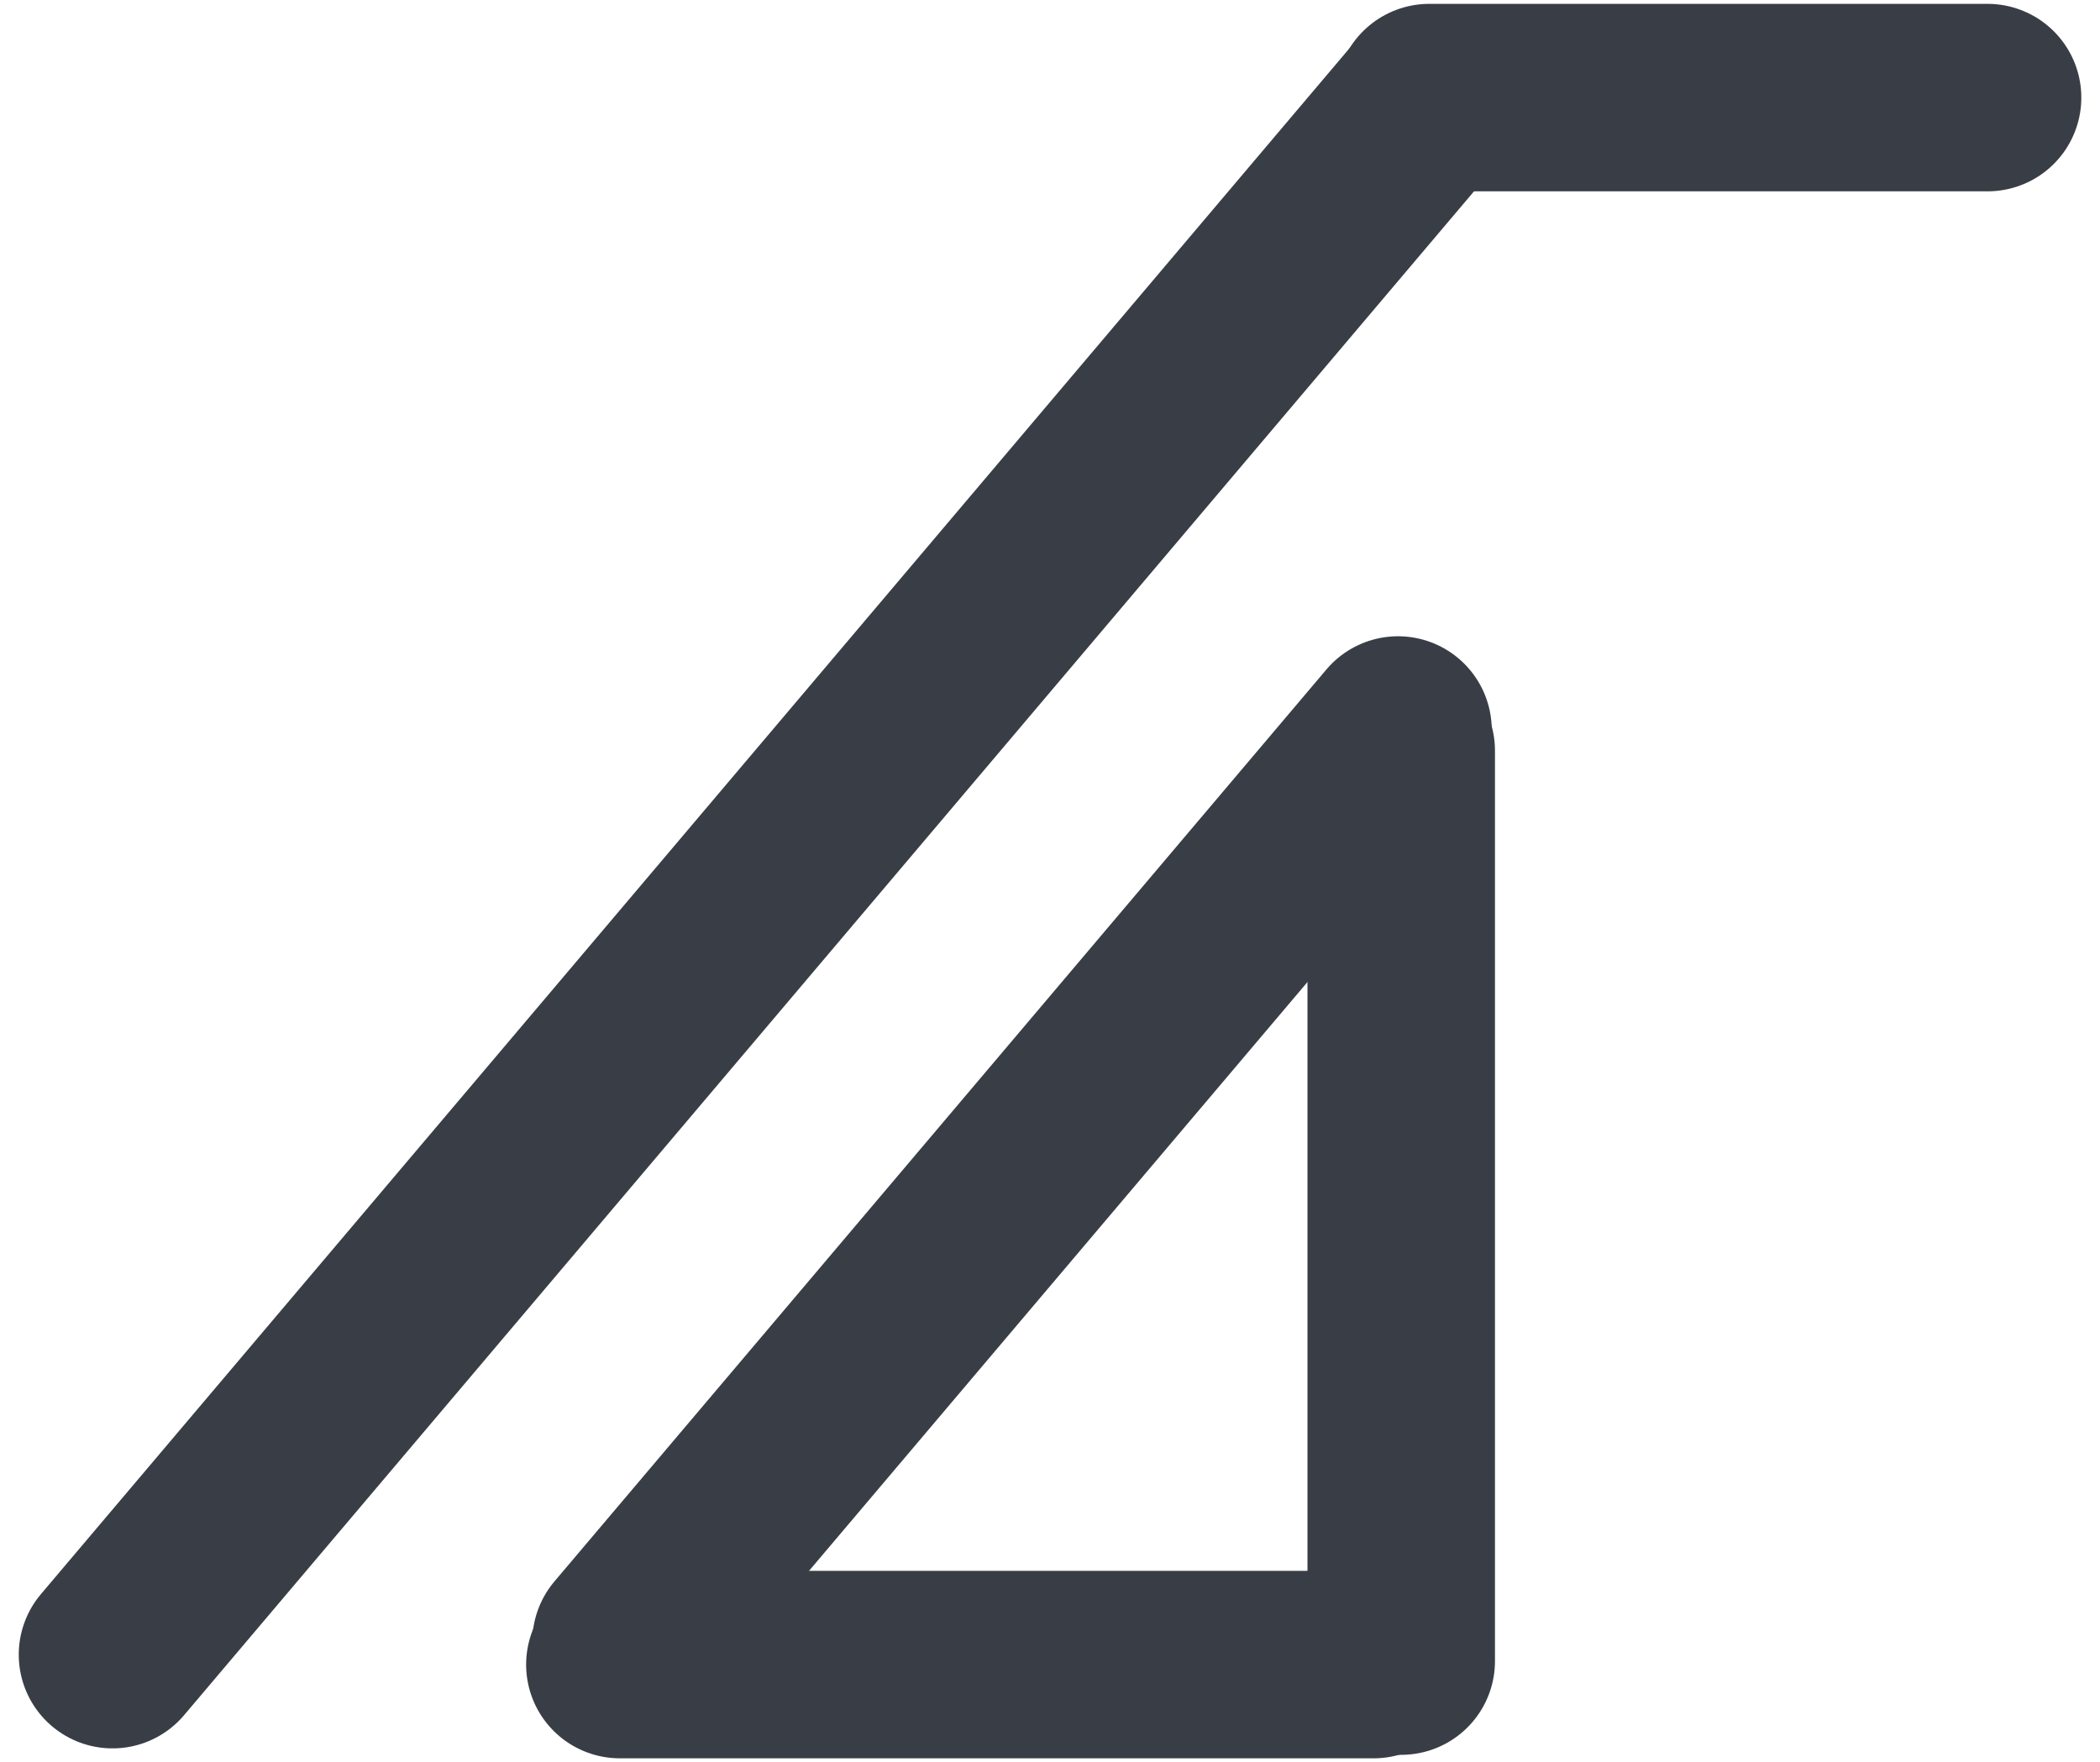 <svg width="56" height="47" viewBox="0 0 56 47" fill="none" xmlns="http://www.w3.org/2000/svg">
<path d="M37.943 2.845L3 44.132" stroke="#393E46" stroke-width="5" stroke-linecap="round"/>
<path d="M37.28 19.47L16.694 43.793" stroke="#393E46" stroke-width="5" stroke-linecap="round"/>
<path d="M36.63 44.397H16.53" stroke="#393E46" stroke-width="5" stroke-linecap="round"/>
<path d="M53.002 2.603H38.113" stroke="#393E46" stroke-width="5" stroke-linecap="round"/>
<path d="M37.366 44.304V20.022" stroke="#393E46" stroke-width="5" stroke-linecap="round"/>
</svg>
